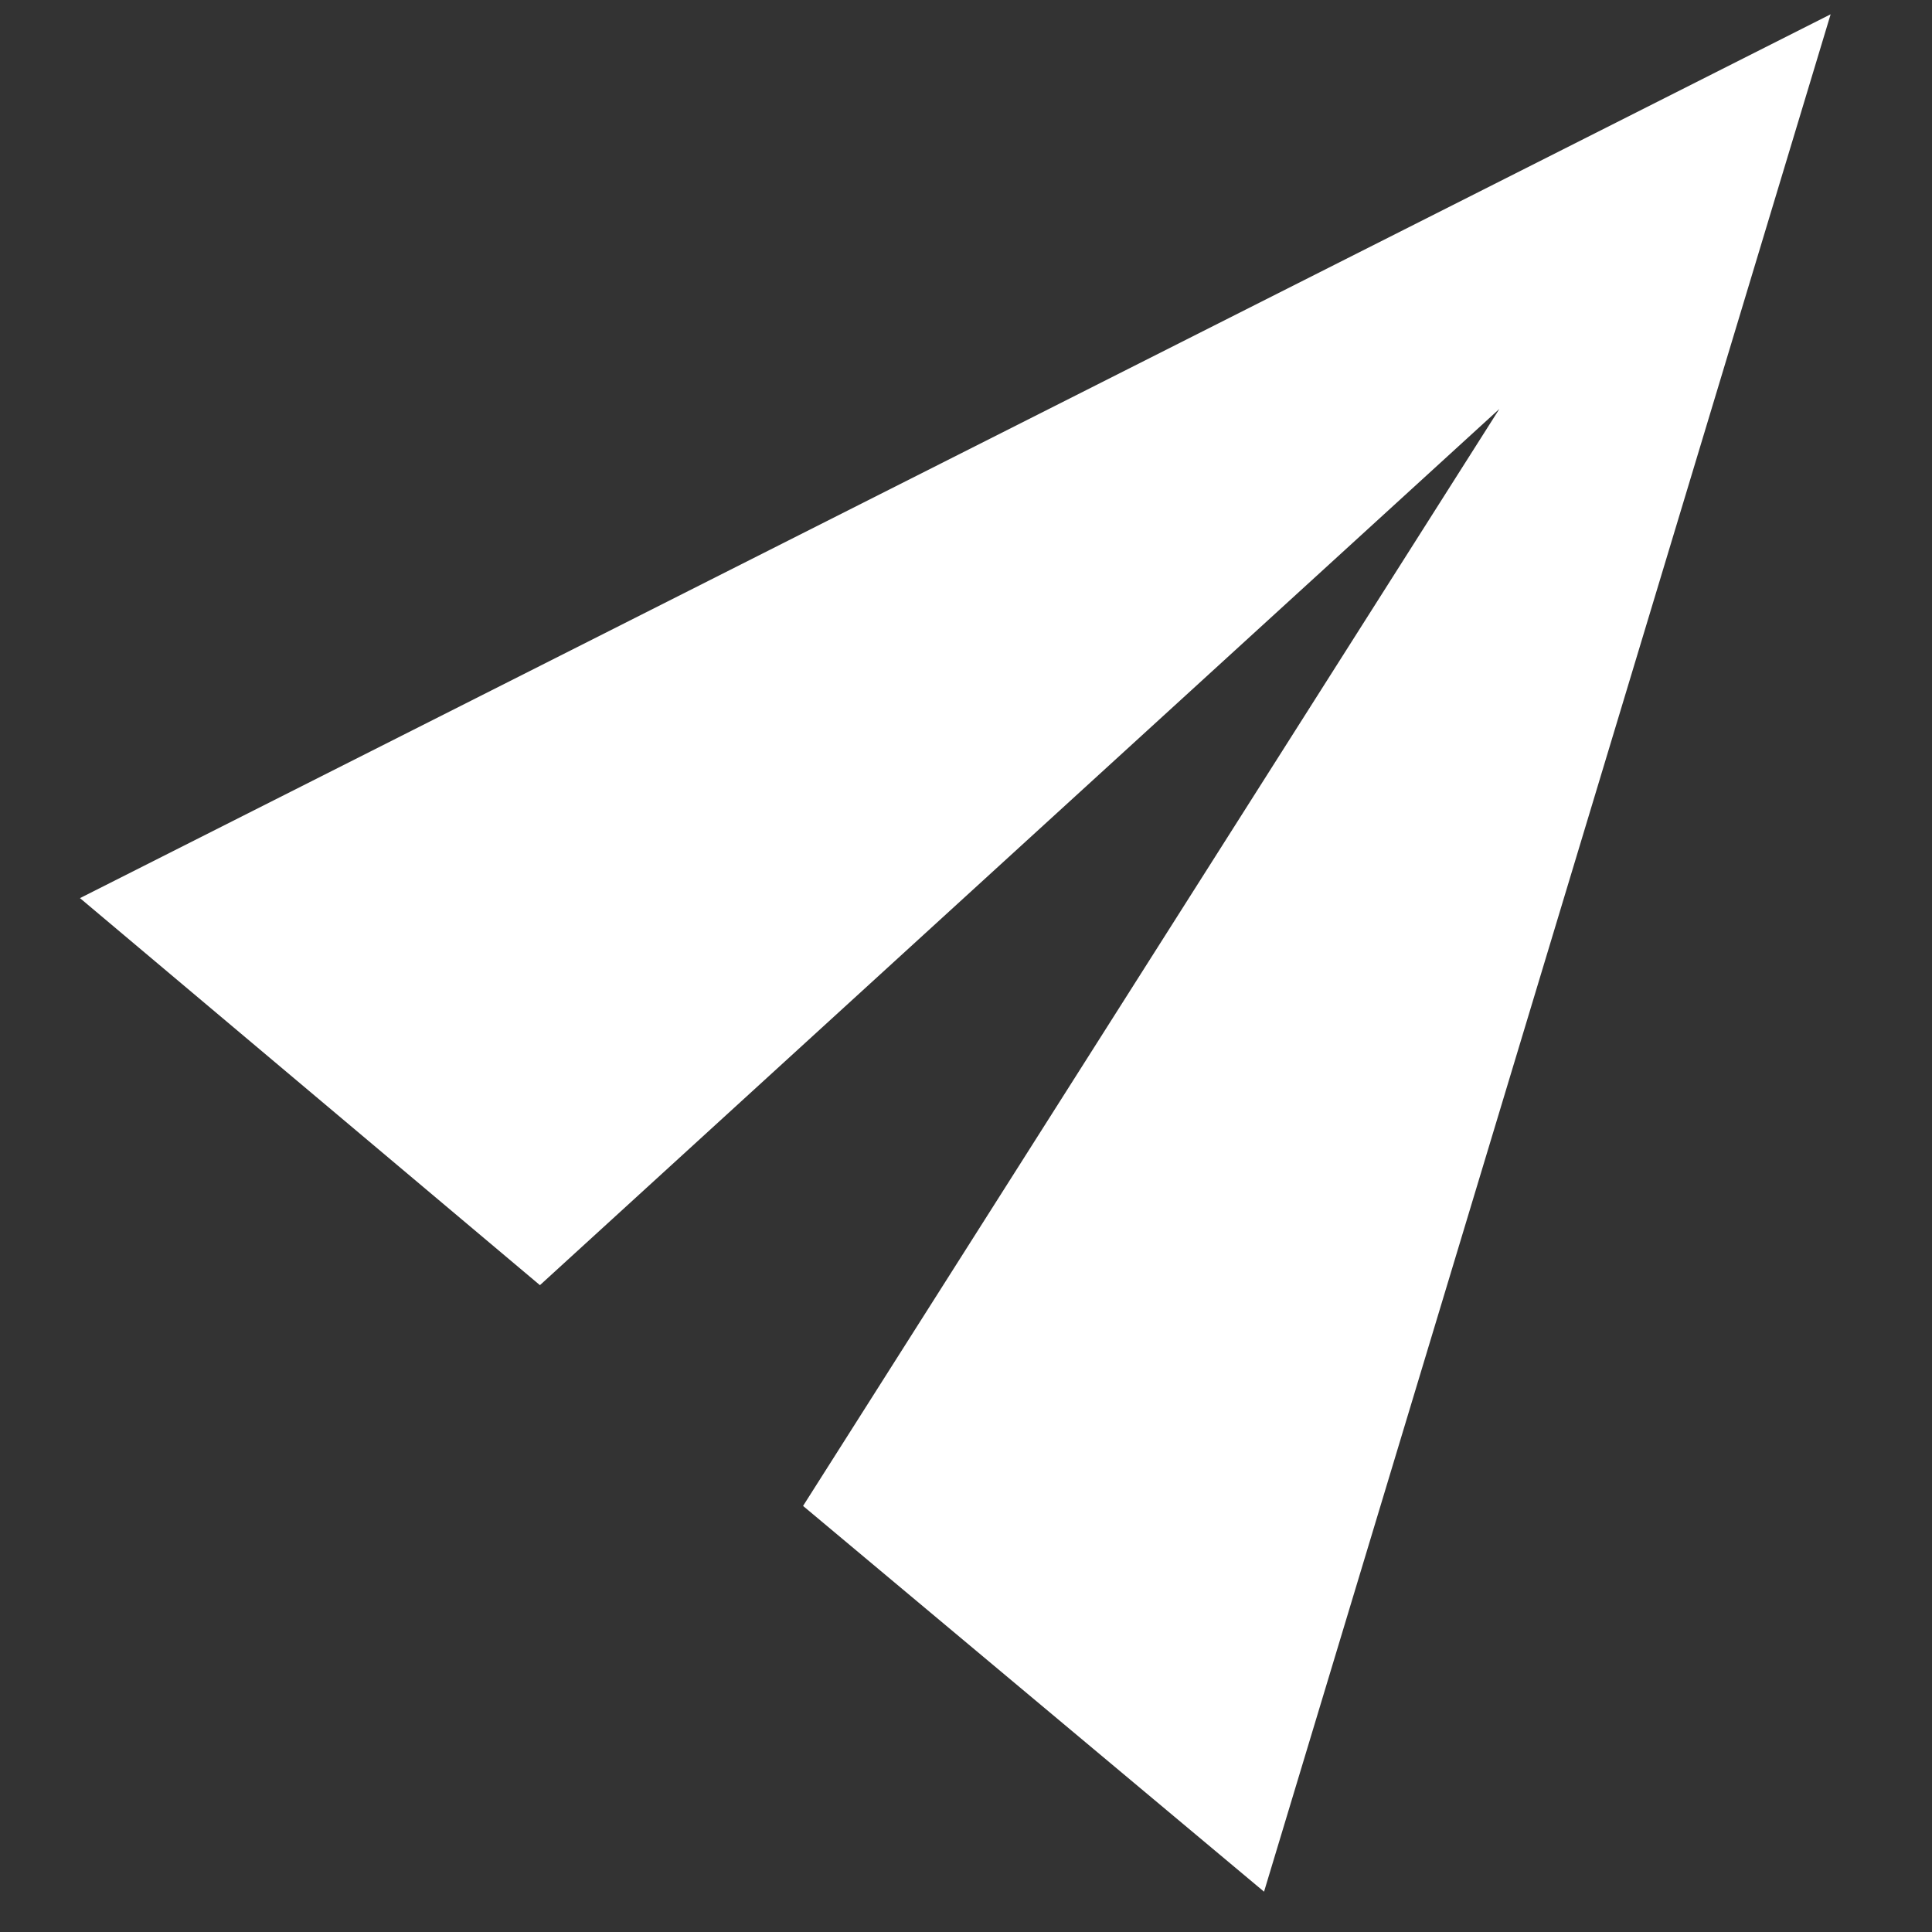 <svg width="15" height="15" viewBox="0 0 15 15" fill="none" xmlns="http://www.w3.org/2000/svg">
<rect x="0" y="0" width="15" height="15" fill="#333333" stroke="none"/>
<path d="M9.814 14.687L14.213 0.111L0.621 6.973L4.192 9.978L11.641 3.175L6.235 11.692L9.814 14.687Z" fill="white"/>
</svg>
